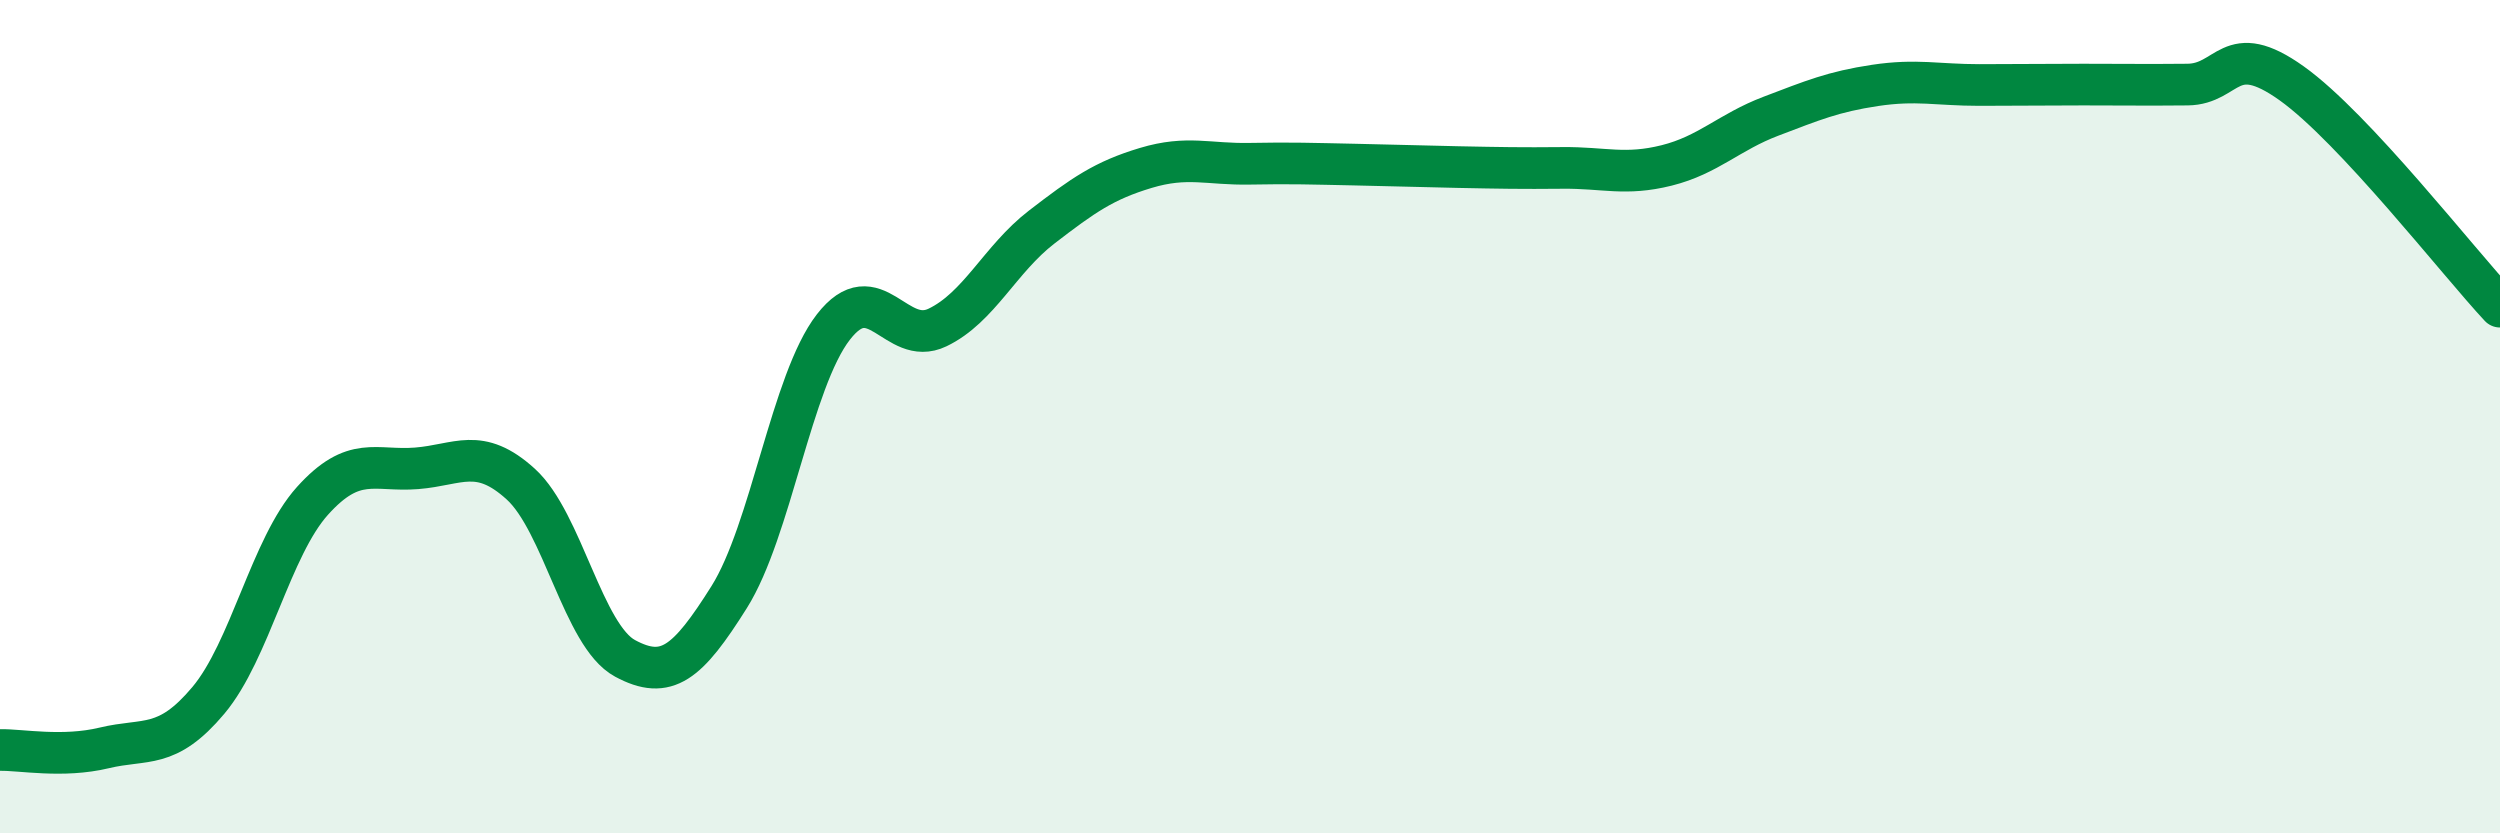 
    <svg width="60" height="20" viewBox="0 0 60 20" xmlns="http://www.w3.org/2000/svg">
      <path
        d="M 0,18 C 0.5,17.99 1.5,18.19 2.5,17.95 C 3.5,17.71 4,18 5,16.81 C 6,15.62 6.5,13.13 7.5,12.02 C 8.5,10.91 9,11.32 10,11.24 C 11,11.16 11.5,10.71 12.5,11.62 C 13.5,12.53 14,15.26 15,15.8 C 16,16.34 16.5,15.92 17.5,14.33 C 18.5,12.74 19,9.14 20,7.85 C 21,6.56 21.5,8.34 22.5,7.86 C 23.5,7.38 24,6.22 25,5.45 C 26,4.68 26.5,4.33 27.5,4.03 C 28.5,3.73 29,3.95 30,3.93 C 31,3.91 31.5,3.93 32.5,3.95 C 33.5,3.97 34,3.99 35,4.01 C 36,4.03 36.5,4.04 37.5,4.03 C 38.5,4.02 39,4.22 40,3.97 C 41,3.72 41.5,3.17 42.5,2.79 C 43.5,2.41 44,2.2 45,2.05 C 46,1.9 46.5,2.04 47.5,2.04 C 48.5,2.04 49,2.03 50,2.03 C 51,2.03 51.5,2.04 52.5,2.03 C 53.5,2.02 53.5,0.93 55,2 C 56.5,3.07 59,6.29 60,7.36L60 20L0 20Z"
        fill="#008740"
        opacity="0.1"
        stroke-linecap="round"
        stroke-linejoin="round"
      />
      <path
        d="M 0,18 C 0.5,17.99 1.5,18.19 2.5,17.95 C 3.5,17.71 4,18 5,16.81 C 6,15.62 6.5,13.13 7.5,12.02 C 8.5,10.91 9,11.32 10,11.24 C 11,11.16 11.5,10.71 12.5,11.62 C 13.5,12.53 14,15.26 15,15.8 C 16,16.34 16.5,15.92 17.5,14.33 C 18.5,12.74 19,9.14 20,7.85 C 21,6.56 21.5,8.34 22.5,7.86 C 23.5,7.38 24,6.22 25,5.45 C 26,4.68 26.5,4.33 27.5,4.03 C 28.5,3.73 29,3.95 30,3.93 C 31,3.91 31.5,3.93 32.5,3.95 C 33.5,3.97 34,3.99 35,4.01 C 36,4.03 36.5,4.04 37.5,4.03 C 38.5,4.02 39,4.22 40,3.97 C 41,3.72 41.5,3.17 42.5,2.79 C 43.5,2.41 44,2.2 45,2.05 C 46,1.9 46.5,2.04 47.5,2.04 C 48.5,2.04 49,2.03 50,2.03 C 51,2.03 51.5,2.04 52.5,2.03 C 53.5,2.02 53.5,0.93 55,2 C 56.5,3.07 59,6.29 60,7.36"
        stroke="#008740"
        stroke-width="1"
        fill="none"
        stroke-linecap="round"
        stroke-linejoin="round"
      />
    </svg>
  